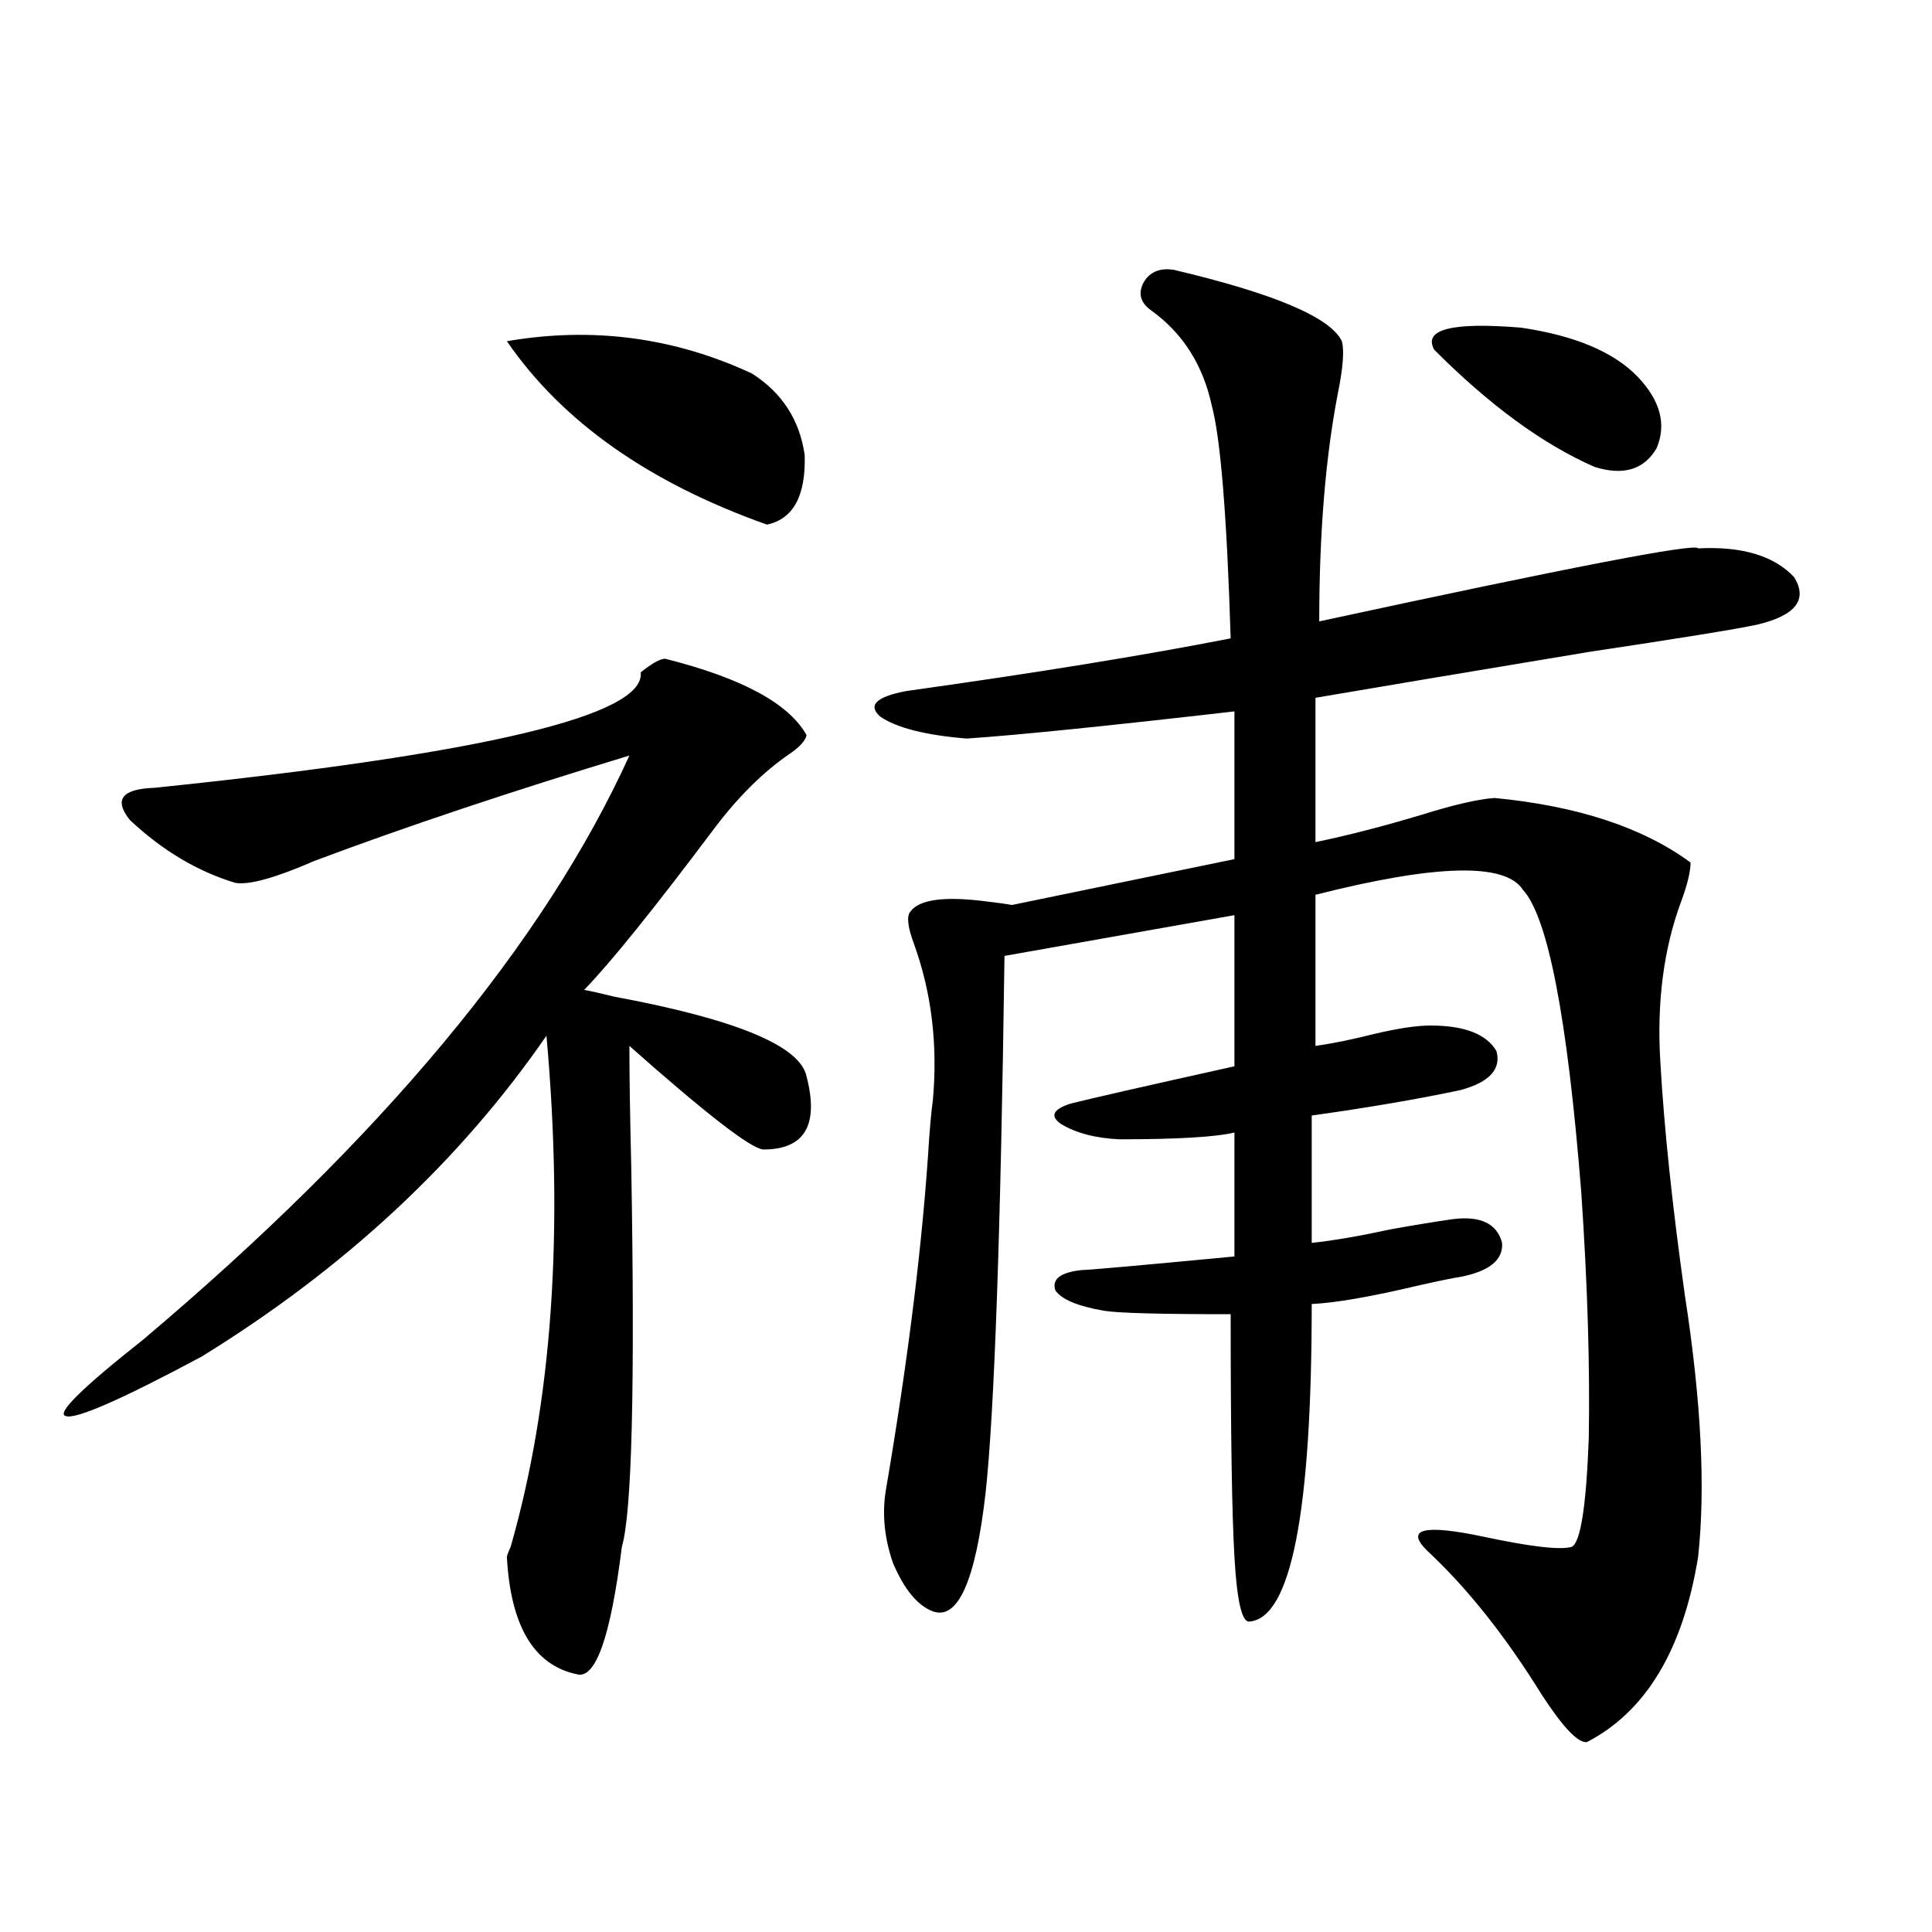 <?xml version="1.0" encoding="utf-8"?>
<!-- Generator: Adobe Illustrator 16.0.0, SVG Export Plug-In . SVG Version: 6.00 Build 0)  -->
<!DOCTYPE svg PUBLIC "-//W3C//DTD SVG 1.1//EN" "http://www.w3.org/Graphics/SVG/1.1/DTD/svg11.dtd">
<svg version="1.1" id="图层_1" xmlns="http://www.w3.org/2000/svg" xmlns:xlink="http://www.w3.org/1999/xlink" x="0px" y="0px"
	 width="1000px" height="1000px" viewBox="0 0 1000 1000" enable-background="new 0 0 1000 1000" xml:space="preserve">
<path d="M344.309,340.969c39.664,9.971,64.054,23.154,73.169,39.551c-0.655,2.939-3.582,6.152-8.78,9.668
	c-13.658,9.38-26.676,22.275-39.023,38.672c-31.219,41.611-53.657,69.434-67.315,83.496c3.247,0.591,8.445,1.758,15.609,3.516
	c63.078,11.729,96.248,25.488,99.51,41.309c6.494,25.2-0.976,37.793-22.438,37.793c-6.509-0.576-29.603-18.457-69.267-53.613
	c0,15.244,0.32,36.338,0.976,63.281c1.951,113.091,0.32,178.418-4.878,195.996c-5.854,46.871-13.658,68.844-23.414,65.918
	c-22.118-4.696-34.146-24.911-36.097-60.645c0-0.576,0.641-2.334,1.951-5.273c21.463-74.995,27.637-163.174,18.536-264.551
	c-44.877,65.039-104.388,120.41-178.532,166.113c-41.63,22.275-65.044,32.52-70.242,30.762c-5.213-1.167,8.125-14.351,39.999-39.551
	c123.564-104.287,207.465-205.073,251.701-302.344c-61.797,18.76-116.095,36.914-162.923,54.492
	c-20.167,8.789-33.825,12.607-40.975,11.426c-19.512-5.85-37.728-16.699-54.633-32.52c-8.46-10.547-4.237-16.108,12.683-16.699
	c170.393-17.578,254.293-37.49,251.701-59.766C337.479,343.317,341.702,340.969,344.309,340.969z M262.359,176.613
	c44.222-7.607,86.492-2.046,126.826,16.699c15.609,9.971,24.71,24.033,27.316,42.188c0.641,21.094-5.854,33.11-19.512,36.035
	C335.849,249.865,290.972,218.225,262.359,176.613z M607.717,139.699c52.026,12.305,80.974,24.609,86.827,36.914
	c1.296,4.697,0.641,13.486-1.951,26.367c-6.509,33.398-9.756,72.949-9.756,118.652c130.073-28.125,195.438-40.718,196.093-37.793
	c22.759-1.167,39.344,3.818,49.755,14.941c7.149,11.729,0.641,19.927-19.512,24.609c-11.066,2.349-39.999,7.031-86.827,14.063
	c-66.995,11.138-114.144,19.048-141.46,23.73v74.707c16.905-3.516,35.121-8.198,54.633-14.063
	c16.905-5.273,29.588-8.198,38.048-8.789c42.926,4.106,76.736,15.244,101.461,33.398c0,4.697-1.631,11.426-4.878,20.215
	c-9.115,24.609-12.683,52.446-10.731,83.496c1.951,33.989,6.174,74.131,12.683,120.41c8.445,54.492,10.731,99.619,6.829,135.352
	c-7.805,48.038-26.996,79.98-57.56,95.801c-4.558,0.577-12.362-7.621-23.414-24.609c-18.871-30.473-38.703-55.371-59.511-74.707
	c-11.066-11.123-1.311-13.472,29.268-7.031c24.71,5.273,39.999,7.031,45.853,5.273c4.543-2.334,7.47-21.094,8.78-56.25
	c0.641-37.49-0.655-79.98-3.902-127.441c-7.164-90.225-17.24-142.383-30.243-156.445c-9.115-14.063-44.877-13.184-107.314,2.637
	v78.223c8.445-1.167,18.536-3.213,30.243-6.152c12.348-2.925,22.104-4.395,29.268-4.395c17.561,0,28.933,4.395,34.146,13.184
	c2.592,9.38-3.582,16.123-18.536,20.215c-22.118,4.697-47.804,9.092-77.071,13.184v65.918c11.052-1.167,24.71-3.516,40.975-7.031
	c13.003-2.334,23.734-4.092,32.194-5.273c14.299-1.758,22.759,2.349,25.365,12.305c0.641,8.789-6.509,14.653-21.463,17.578
	c-3.902,0.591-11.066,2.061-21.463,4.395c-24.725,5.864-43.261,9.092-55.608,9.668c0,107.817-10.731,162.598-32.194,164.355
	c-3.902,0.577-6.509-10.547-7.805-33.398c-1.311-22.261-1.951-64.16-1.951-125.684c-36.432,0-58.215-0.576-65.364-1.758
	c-13.658-2.334-22.118-5.85-25.365-10.547c-1.951-5.85,2.592-9.365,13.658-10.547c3.247,0,29.588-2.334,79.022-7.031v-64.16
	c-9.756,2.349-29.603,3.516-59.511,3.516c-12.362-0.576-22.438-3.213-30.243-7.91c-5.854-4.092-4.237-7.607,4.878-10.547
	c9.101-2.334,37.393-8.789,84.876-19.336v-78.223l-119.021,21.094c-1.951,142.974-5.213,235.547-9.756,277.734
	c-5.213,45.703-14.313,66.207-27.316,61.523c-7.805-2.938-14.634-11.123-20.487-24.609c-4.558-12.881-5.854-25.488-3.902-37.793
	c11.707-68.555,19.177-129.199,22.438-181.934c0.641-8.789,1.296-15.518,1.951-20.215c2.592-28.701-0.655-55.659-9.756-80.859
	c-3.262-8.789-3.902-14.351-1.951-16.699c4.543-6.44,17.881-8.198,39.999-5.273c5.198,0.591,9.421,1.182,12.683,1.758l115.119-23.73
	v-76.465c-66.34,7.622-112.527,12.305-138.533,14.063c-21.463-1.758-36.432-5.562-44.877-11.426
	c-6.509-5.85-1.951-10.244,13.658-13.184c66.98-9.365,122.924-18.457,167.801-27.246c-1.951-63.281-5.213-103.408-9.756-120.41
	c-4.558-21.094-14.969-37.49-31.219-49.219c-5.854-4.092-7.164-9.077-3.902-14.941C595.354,140.578,600.553,138.532,607.717,139.699
	z M847.711,195.07c11.707,12.305,14.954,24.609,9.756,36.914c-6.509,11.138-17.24,14.365-32.194,9.668
	c-26.676-11.714-54.313-31.929-82.925-60.645c-5.854-10.547,9.101-14.351,44.877-11.426
	C815.182,173.688,835.349,182.189,847.711,195.07z"/>
</svg>
